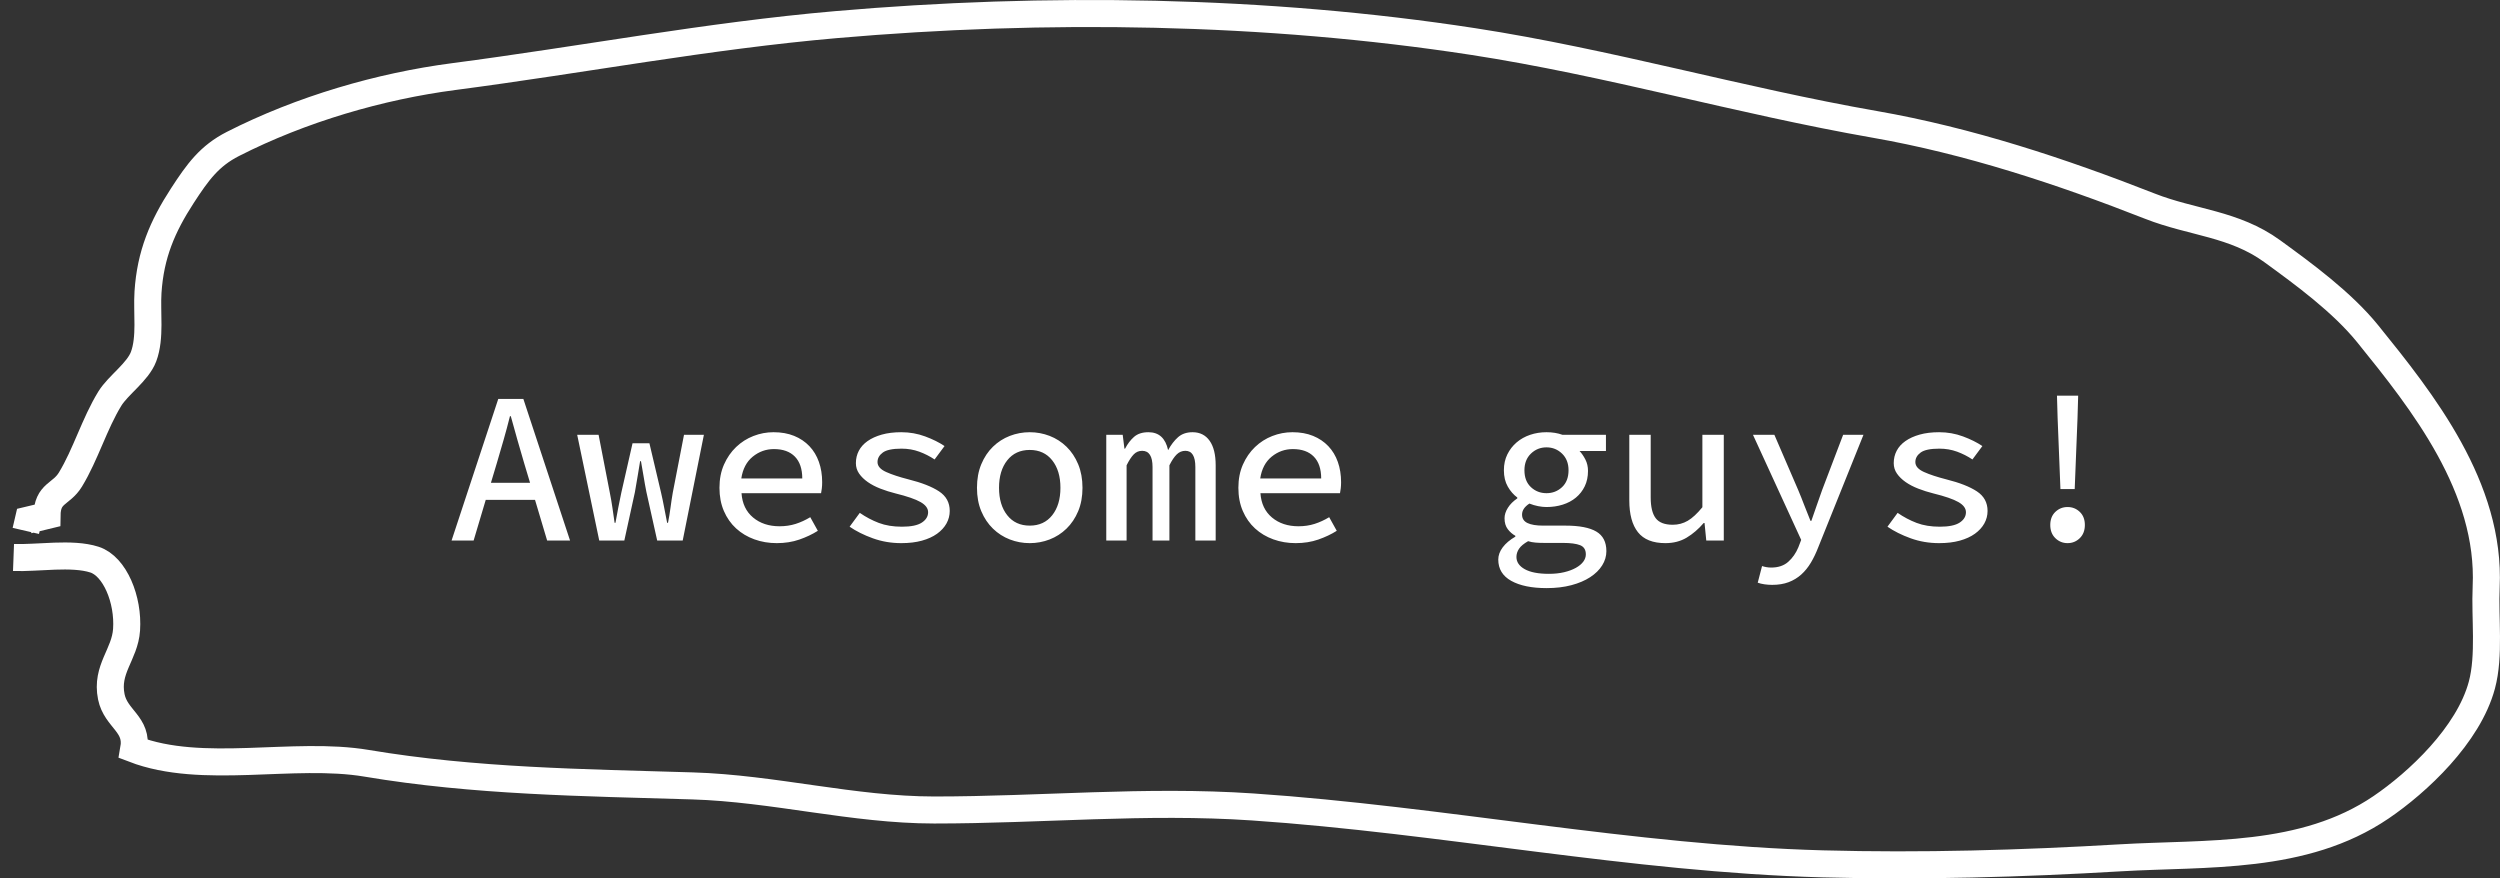 <?xml version="1.0" encoding="UTF-8"?>
<svg width="185px" height="65px" viewBox="0 0 185 65" version="1.1" xmlns="http://www.w3.org/2000/svg" xmlns:xlink="http://www.w3.org/1999/xlink">
    <rect x="0" y="0" width="185" height="65" fill="#333333" stroke="none"/>
    <!-- Generator: sketchtool 55.2 (78181) - https://sketchapp.com -->
    <title>63E7A9B8-5D68-4123-999C-2B20D4BC6970@1x</title>
    <desc>Created with sketchtool.</desc>
    <g id="UI-design" stroke="none" stroke-width="1" fill="none" fill-rule="evenodd">
        <g id="0_elements" transform="translate(-368, -6180)">
            <g id="Group-6-Copy" transform="translate(369, 6181)">
                <path d="M0.91,38.287 C0.972,38.019 1.035,37.751 1.097,37.484 C1.558,37.376 2.019,37.266 2.48,37.152 C2.5,35.453 3.524,35.619 4.213,34.486 C5.334,32.646 5.991,30.345 7.131,28.494 C7.744,27.501 9.197,26.531 9.626,25.387 C10.153,23.978 9.854,22.142 9.952,20.622 C10.133,17.833 11.018,15.755 12.491,13.487 C13.64,11.718 14.498,10.537 16.239,9.65 C21.3,7.073 27.13,5.38 32.574,4.668 C42.059,3.428 51.354,1.649 60.871,0.822 C76.334,-0.524 92.651,-0.292 108.015,2.074 C118.018,3.614 127.752,6.459 137.74,8.205 C144.648,9.413 151.5,11.666 158.113,14.264 C161.212,15.481 164.326,15.541 167.139,17.584 C169.488,19.291 172.317,21.363 174.215,23.706 C178.288,28.738 183.315,35.078 182.976,42.431 C182.87,44.719 183.25,47.491 182.659,49.696 C181.67,53.395 177.901,56.903 175.2,58.738 C169.452,62.644 162.266,62.102 155.898,62.479 C148.606,62.91 141.166,63.124 133.868,62.925 C119.785,62.54 105.733,59.664 91.697,58.714 C83.788,58.179 76.016,58.942 68.13,58.94 C62.139,58.937 56.251,57.339 50.248,57.157 C42.157,56.913 34.13,56.828 26.13,55.483 C20.715,54.572 13.991,56.385 8.896,54.43 C9.224,52.588 7.57,52.206 7.237,50.563 C6.821,48.514 8.242,47.44 8.366,45.6 C8.518,43.377 7.502,40.896 5.988,40.411 C4.312,39.873 1.781,40.321 0,40.254" id="Stroke-1" stroke="#FFFFFF" stroke-width="2"></path>
                <path d="M38.224,34.728 L37.792,33.288 C37.621,32.712 37.453,32.133 37.288,31.552 C37.123,30.971 36.96,30.387 36.8,29.8 L36.736,29.8 C36.587,30.397 36.429,30.984 36.264,31.56 C36.099,32.136 35.931,32.712 35.76,33.288 L35.328,34.728 L38.224,34.728 Z M38.592,35.992 L34.944,35.992 L34.048,39 L32.416,39 L35.872,28.52 L37.728,28.52 L41.184,39 L39.488,39 L38.592,35.992 Z M41.712,31.176 L43.296,31.176 L44.128,35.464 C44.203,35.837 44.267,36.208 44.32,36.576 C44.373,36.944 44.427,37.315 44.48,37.688 L44.544,37.688 C44.672,36.963 44.816,36.221 44.976,35.464 L45.808,31.8 L47.056,31.8 L47.92,35.464 C48.005,35.837 48.083,36.208 48.152,36.576 C48.221,36.944 48.293,37.315 48.368,37.688 L48.432,37.688 C48.507,37.315 48.568,36.944 48.616,36.576 C48.664,36.208 48.72,35.837 48.784,35.464 L49.616,31.176 L51.088,31.176 L49.52,39 L47.632,39 L46.832,35.4 C46.757,35.027 46.691,34.656 46.632,34.288 C46.573,33.92 46.507,33.533 46.432,33.128 L46.368,33.128 C46.315,33.448 46.259,33.789 46.2,34.152 C46.141,34.515 46.069,34.936 45.984,35.416 L45.2,39 L43.344,39 L41.712,31.176 Z M52.24,35.096 C52.24,34.456 52.352,33.883 52.576,33.376 C52.8,32.869 53.099,32.437 53.472,32.08 C53.845,31.723 54.272,31.451 54.752,31.264 C55.232,31.077 55.728,30.984 56.24,30.984 C56.816,30.984 57.325,31.075 57.768,31.256 C58.211,31.437 58.587,31.691 58.896,32.016 C59.205,32.341 59.44,32.731 59.6,33.184 C59.76,33.637 59.84,34.136 59.84,34.68 C59.84,34.84 59.832,34.992 59.816,35.136 C59.8,35.28 59.781,35.4 59.76,35.496 L53.872,35.496 C53.925,36.264 54.211,36.864 54.728,37.296 C55.245,37.728 55.899,37.944 56.688,37.944 C57.115,37.944 57.512,37.885 57.88,37.768 C58.248,37.651 58.608,37.485 58.96,37.272 L59.52,38.28 C59.115,38.536 58.659,38.752 58.152,38.928 C57.645,39.104 57.088,39.192 56.48,39.192 C55.893,39.192 55.341,39.099 54.824,38.912 C54.307,38.725 53.856,38.456 53.472,38.104 C53.088,37.752 52.787,37.323 52.568,36.816 C52.349,36.309 52.24,35.736 52.24,35.096 Z M58.368,34.408 C58.368,33.704 58.187,33.165 57.824,32.792 C57.461,32.419 56.944,32.232 56.272,32.232 C55.685,32.232 55.163,32.419 54.704,32.792 C54.245,33.165 53.963,33.704 53.856,34.408 L58.368,34.408 Z M62.624,36.952 C63.072,37.261 63.541,37.509 64.032,37.696 C64.523,37.883 65.093,37.976 65.744,37.976 C66.416,37.976 66.907,37.875 67.216,37.672 C67.525,37.469 67.68,37.213 67.68,36.904 C67.68,36.616 67.493,36.365 67.12,36.152 C66.747,35.939 66.128,35.725 65.264,35.512 C64.88,35.416 64.509,35.299 64.152,35.16 C63.795,35.021 63.483,34.859 63.216,34.672 C62.949,34.485 62.736,34.277 62.576,34.048 C62.416,33.819 62.336,33.56 62.336,33.272 C62.336,32.941 62.408,32.637 62.552,32.36 C62.696,32.083 62.912,31.843 63.2,31.64 C63.488,31.437 63.84,31.277 64.256,31.16 C64.672,31.043 65.152,30.984 65.696,30.984 C66.315,30.984 66.904,31.088 67.464,31.296 C68.024,31.504 68.501,31.741 68.896,32.008 L68.16,33 C67.808,32.765 67.429,32.573 67.024,32.424 C66.619,32.275 66.181,32.2 65.712,32.2 C65.051,32.2 64.589,32.296 64.328,32.488 C64.067,32.68 63.936,32.915 63.936,33.192 C63.936,33.491 64.149,33.736 64.576,33.928 C65.003,34.12 65.552,34.301 66.224,34.472 C67.205,34.717 67.96,35.013 68.488,35.36 C69.016,35.707 69.28,36.189 69.28,36.808 C69.28,37.139 69.2,37.448 69.04,37.736 C68.88,38.024 68.648,38.277 68.344,38.496 C68.04,38.715 67.667,38.885 67.224,39.008 C66.781,39.131 66.272,39.192 65.696,39.192 C64.949,39.192 64.245,39.072 63.584,38.832 C62.923,38.592 62.352,38.307 61.872,37.976 L62.624,36.952 Z M71.296,35.096 C71.296,34.445 71.403,33.864 71.616,33.352 C71.829,32.84 72.117,32.408 72.48,32.056 C72.843,31.704 73.259,31.437 73.728,31.256 C74.197,31.075 74.688,30.984 75.2,30.984 C75.712,30.984 76.203,31.075 76.672,31.256 C77.141,31.437 77.557,31.704 77.92,32.056 C78.283,32.408 78.571,32.84 78.784,33.352 C78.997,33.864 79.104,34.445 79.104,35.096 C79.104,35.747 78.997,36.325 78.784,36.832 C78.571,37.339 78.283,37.768 77.92,38.12 C77.557,38.472 77.141,38.739 76.672,38.92 C76.203,39.101 75.712,39.192 75.2,39.192 C74.688,39.192 74.197,39.101 73.728,38.92 C73.259,38.739 72.843,38.472 72.48,38.12 C72.117,37.768 71.829,37.339 71.616,36.832 C71.403,36.325 71.296,35.747 71.296,35.096 Z M72.928,35.096 C72.928,35.939 73.131,36.616 73.536,37.128 C73.941,37.64 74.496,37.896 75.2,37.896 C75.904,37.896 76.459,37.64 76.864,37.128 C77.269,36.616 77.472,35.939 77.472,35.096 C77.472,34.253 77.269,33.576 76.864,33.064 C76.459,32.552 75.904,32.296 75.2,32.296 C74.496,32.296 73.941,32.552 73.536,33.064 C73.131,33.576 72.928,34.253 72.928,35.096 Z M80.864,31.176 L82.08,31.176 L82.208,32.2 L82.256,32.2 C82.437,31.848 82.659,31.557 82.92,31.328 C83.181,31.099 83.536,30.984 83.984,30.984 C84.763,30.984 85.248,31.427 85.44,32.312 C85.653,31.917 85.899,31.597 86.176,31.352 C86.453,31.107 86.811,30.984 87.248,30.984 C87.792,30.984 88.213,31.195 88.512,31.616 C88.811,32.037 88.96,32.643 88.96,33.432 L88.96,39 L87.456,39 L87.456,33.56 C87.456,32.76 87.211,32.36 86.72,32.36 C86.475,32.36 86.261,32.448 86.08,32.624 C85.899,32.8 85.717,33.069 85.536,33.432 L85.536,39 L84.288,39 L84.288,33.56 C84.288,32.76 84.032,32.36 83.52,32.36 C83.275,32.36 83.067,32.448 82.896,32.624 C82.725,32.8 82.549,33.069 82.368,33.432 L82.368,39 L80.864,39 L80.864,31.176 Z M90.64,35.096 C90.64,34.456 90.752,33.883 90.976,33.376 C91.2,32.869 91.499,32.437 91.872,32.08 C92.245,31.723 92.672,31.451 93.152,31.264 C93.632,31.077 94.128,30.984 94.64,30.984 C95.216,30.984 95.725,31.075 96.168,31.256 C96.611,31.437 96.987,31.691 97.296,32.016 C97.605,32.341 97.84,32.731 98,33.184 C98.16,33.637 98.24,34.136 98.24,34.68 C98.24,34.84 98.232,34.992 98.216,35.136 C98.2,35.28 98.181,35.4 98.16,35.496 L92.272,35.496 C92.325,36.264 92.611,36.864 93.128,37.296 C93.645,37.728 94.299,37.944 95.088,37.944 C95.515,37.944 95.912,37.885 96.28,37.768 C96.648,37.651 97.008,37.485 97.36,37.272 L97.92,38.28 C97.515,38.536 97.059,38.752 96.552,38.928 C96.045,39.104 95.488,39.192 94.88,39.192 C94.293,39.192 93.741,39.099 93.224,38.912 C92.707,38.725 92.256,38.456 91.872,38.104 C91.488,37.752 91.187,37.323 90.968,36.816 C90.749,36.309 90.64,35.736 90.64,35.096 Z M96.768,34.408 C96.768,33.704 96.587,33.165 96.224,32.792 C95.861,32.419 95.344,32.232 94.672,32.232 C94.085,32.232 93.563,32.419 93.104,32.792 C92.645,33.165 92.363,33.704 92.256,34.408 L96.768,34.408 Z M111.216,40.216 C111.216,40.589 111.421,40.891 111.832,41.12 C112.243,41.349 112.837,41.464 113.616,41.464 C114.032,41.464 114.408,41.424 114.744,41.344 C115.08,41.264 115.368,41.157 115.608,41.024 C115.848,40.891 116.032,40.739 116.16,40.568 C116.288,40.397 116.352,40.216 116.352,40.024 C116.352,39.683 116.211,39.456 115.928,39.344 C115.645,39.232 115.221,39.176 114.656,39.176 L113.28,39.176 C113.035,39.176 112.816,39.168 112.624,39.152 C112.432,39.136 112.251,39.101 112.08,39.048 C111.76,39.229 111.536,39.416 111.408,39.608 C111.28,39.8 111.216,40.003 111.216,40.216 Z M109.872,40.408 C109.872,40.099 109.981,39.797 110.2,39.504 C110.419,39.211 110.731,38.947 111.136,38.712 L111.136,38.648 C110.923,38.531 110.736,38.368 110.576,38.16 C110.416,37.952 110.336,37.683 110.336,37.352 C110.336,37.096 110.419,36.837 110.584,36.576 C110.749,36.315 110.981,36.083 111.28,35.88 L111.28,35.816 C111.003,35.613 110.768,35.344 110.576,35.008 C110.384,34.672 110.288,34.269 110.288,33.8 C110.288,33.363 110.373,32.971 110.544,32.624 C110.715,32.277 110.944,31.981 111.232,31.736 C111.52,31.491 111.853,31.304 112.232,31.176 C112.611,31.048 113.013,30.984 113.44,30.984 C113.877,30.984 114.272,31.048 114.624,31.176 L117.84,31.176 L117.84,32.376 L115.888,32.376 C116.048,32.547 116.192,32.757 116.32,33.008 C116.448,33.259 116.512,33.539 116.512,33.848 C116.512,34.275 116.432,34.653 116.272,34.984 C116.112,35.315 115.893,35.595 115.616,35.824 C115.339,36.053 115.013,36.227 114.64,36.344 C114.267,36.461 113.867,36.52 113.44,36.52 C113.248,36.52 113.043,36.499 112.824,36.456 C112.605,36.413 112.389,36.349 112.176,36.264 C111.813,36.499 111.632,36.771 111.632,37.08 C111.632,37.368 111.765,37.576 112.032,37.704 C112.299,37.832 112.683,37.896 113.184,37.896 L114.848,37.896 C115.872,37.896 116.632,38.043 117.128,38.336 C117.624,38.629 117.872,39.112 117.872,39.784 C117.872,40.157 117.768,40.509 117.56,40.84 C117.352,41.171 117.056,41.461 116.672,41.712 C116.288,41.963 115.824,42.16 115.28,42.304 C114.736,42.448 114.128,42.52 113.456,42.52 C112.347,42.52 111.472,42.341 110.832,41.984 C110.192,41.627 109.872,41.101 109.872,40.408 Z M113.44,35.496 C113.888,35.496 114.272,35.347 114.592,35.048 C114.912,34.749 115.072,34.333 115.072,33.8 C115.072,33.288 114.912,32.877 114.592,32.568 C114.272,32.259 113.888,32.104 113.44,32.104 C112.992,32.104 112.608,32.259 112.288,32.568 C111.968,32.877 111.808,33.288 111.808,33.8 C111.808,34.333 111.968,34.749 112.288,35.048 C112.608,35.347 112.992,35.496 113.44,35.496 Z M126.56,39 L125.264,39 L125.136,37.704 L125.072,37.704 C124.688,38.152 124.269,38.512 123.816,38.784 C123.363,39.056 122.837,39.192 122.24,39.192 C121.312,39.192 120.635,38.923 120.208,38.384 C119.781,37.845 119.568,37.059 119.568,36.024 L119.568,31.176 L121.152,31.176 L121.152,35.816 C121.152,36.509 121.275,37.019 121.52,37.344 C121.765,37.669 122.187,37.832 122.784,37.832 C123.189,37.832 123.56,37.733 123.896,37.536 C124.232,37.339 124.592,37.005 124.976,36.536 L124.976,31.176 L126.56,31.176 L126.56,39 Z M129.392,40.888 C129.488,40.92 129.595,40.947 129.712,40.968 C129.829,40.989 129.947,41 130.064,41 C130.587,41 131.008,40.859 131.328,40.576 C131.648,40.293 131.899,39.933 132.08,39.496 L132.288,38.952 L128.72,31.176 L130.304,31.176 L132.064,35.256 C132.213,35.608 132.363,35.981 132.512,36.376 C132.661,36.771 132.816,37.16 132.976,37.544 L133.04,37.544 C133.168,37.171 133.301,36.787 133.44,36.392 C133.579,35.997 133.712,35.619 133.84,35.256 L135.392,31.176 L136.896,31.176 L133.552,39.496 C133.392,39.912 133.211,40.291 133.008,40.632 C132.805,40.973 132.568,41.267 132.296,41.512 C132.024,41.757 131.712,41.947 131.36,42.08 C131.008,42.213 130.603,42.28 130.144,42.28 C129.952,42.28 129.763,42.267 129.576,42.24 C129.389,42.213 129.221,42.173 129.072,42.12 L129.392,40.888 Z M139.424,36.952 C139.872,37.261 140.341,37.509 140.832,37.696 C141.323,37.883 141.893,37.976 142.544,37.976 C143.216,37.976 143.707,37.875 144.016,37.672 C144.325,37.469 144.48,37.213 144.48,36.904 C144.48,36.616 144.293,36.365 143.92,36.152 C143.547,35.939 142.928,35.725 142.064,35.512 C141.68,35.416 141.309,35.299 140.952,35.16 C140.595,35.021 140.283,34.859 140.016,34.672 C139.749,34.485 139.536,34.277 139.376,34.048 C139.216,33.819 139.136,33.56 139.136,33.272 C139.136,32.941 139.208,32.637 139.352,32.36 C139.496,32.083 139.712,31.843 140,31.64 C140.288,31.437 140.64,31.277 141.056,31.16 C141.472,31.043 141.952,30.984 142.496,30.984 C143.115,30.984 143.704,31.088 144.264,31.296 C144.824,31.504 145.301,31.741 145.696,32.008 L144.96,33 C144.608,32.765 144.229,32.573 143.824,32.424 C143.419,32.275 142.981,32.2 142.512,32.2 C141.851,32.2 141.389,32.296 141.128,32.488 C140.867,32.68 140.736,32.915 140.736,33.192 C140.736,33.491 140.949,33.736 141.376,33.928 C141.803,34.12 142.352,34.301 143.024,34.472 C144.005,34.717 144.76,35.013 145.288,35.36 C145.816,35.707 146.08,36.189 146.08,36.808 C146.08,37.139 146,37.448 145.84,37.736 C145.68,38.024 145.448,38.277 145.144,38.496 C144.84,38.715 144.467,38.885 144.024,39.008 C143.581,39.131 143.072,39.192 142.496,39.192 C141.749,39.192 141.045,39.072 140.384,38.832 C139.723,38.592 139.152,38.307 138.672,37.976 L139.424,36.952 Z M151.264,29.944 L151.216,28.28 L152.784,28.28 L152.736,29.944 L152.528,35.192 L151.472,35.192 L151.264,29.944 Z M150.72,37.848 C150.72,37.443 150.845,37.12 151.096,36.88 C151.347,36.64 151.648,36.52 152,36.52 C152.352,36.52 152.653,36.64 152.904,36.88 C153.155,37.12 153.28,37.443 153.28,37.848 C153.28,38.253 153.155,38.579 152.904,38.824 C152.653,39.069 152.352,39.192 152,39.192 C151.648,39.192 151.347,39.069 151.096,38.824 C150.845,38.579 150.72,38.253 150.72,37.848 Z" id="Awesomeguys!" fill="#FFFFFF" fill-rule="nonzero"></path>
            </g>
        </g>
    </g>
</svg>